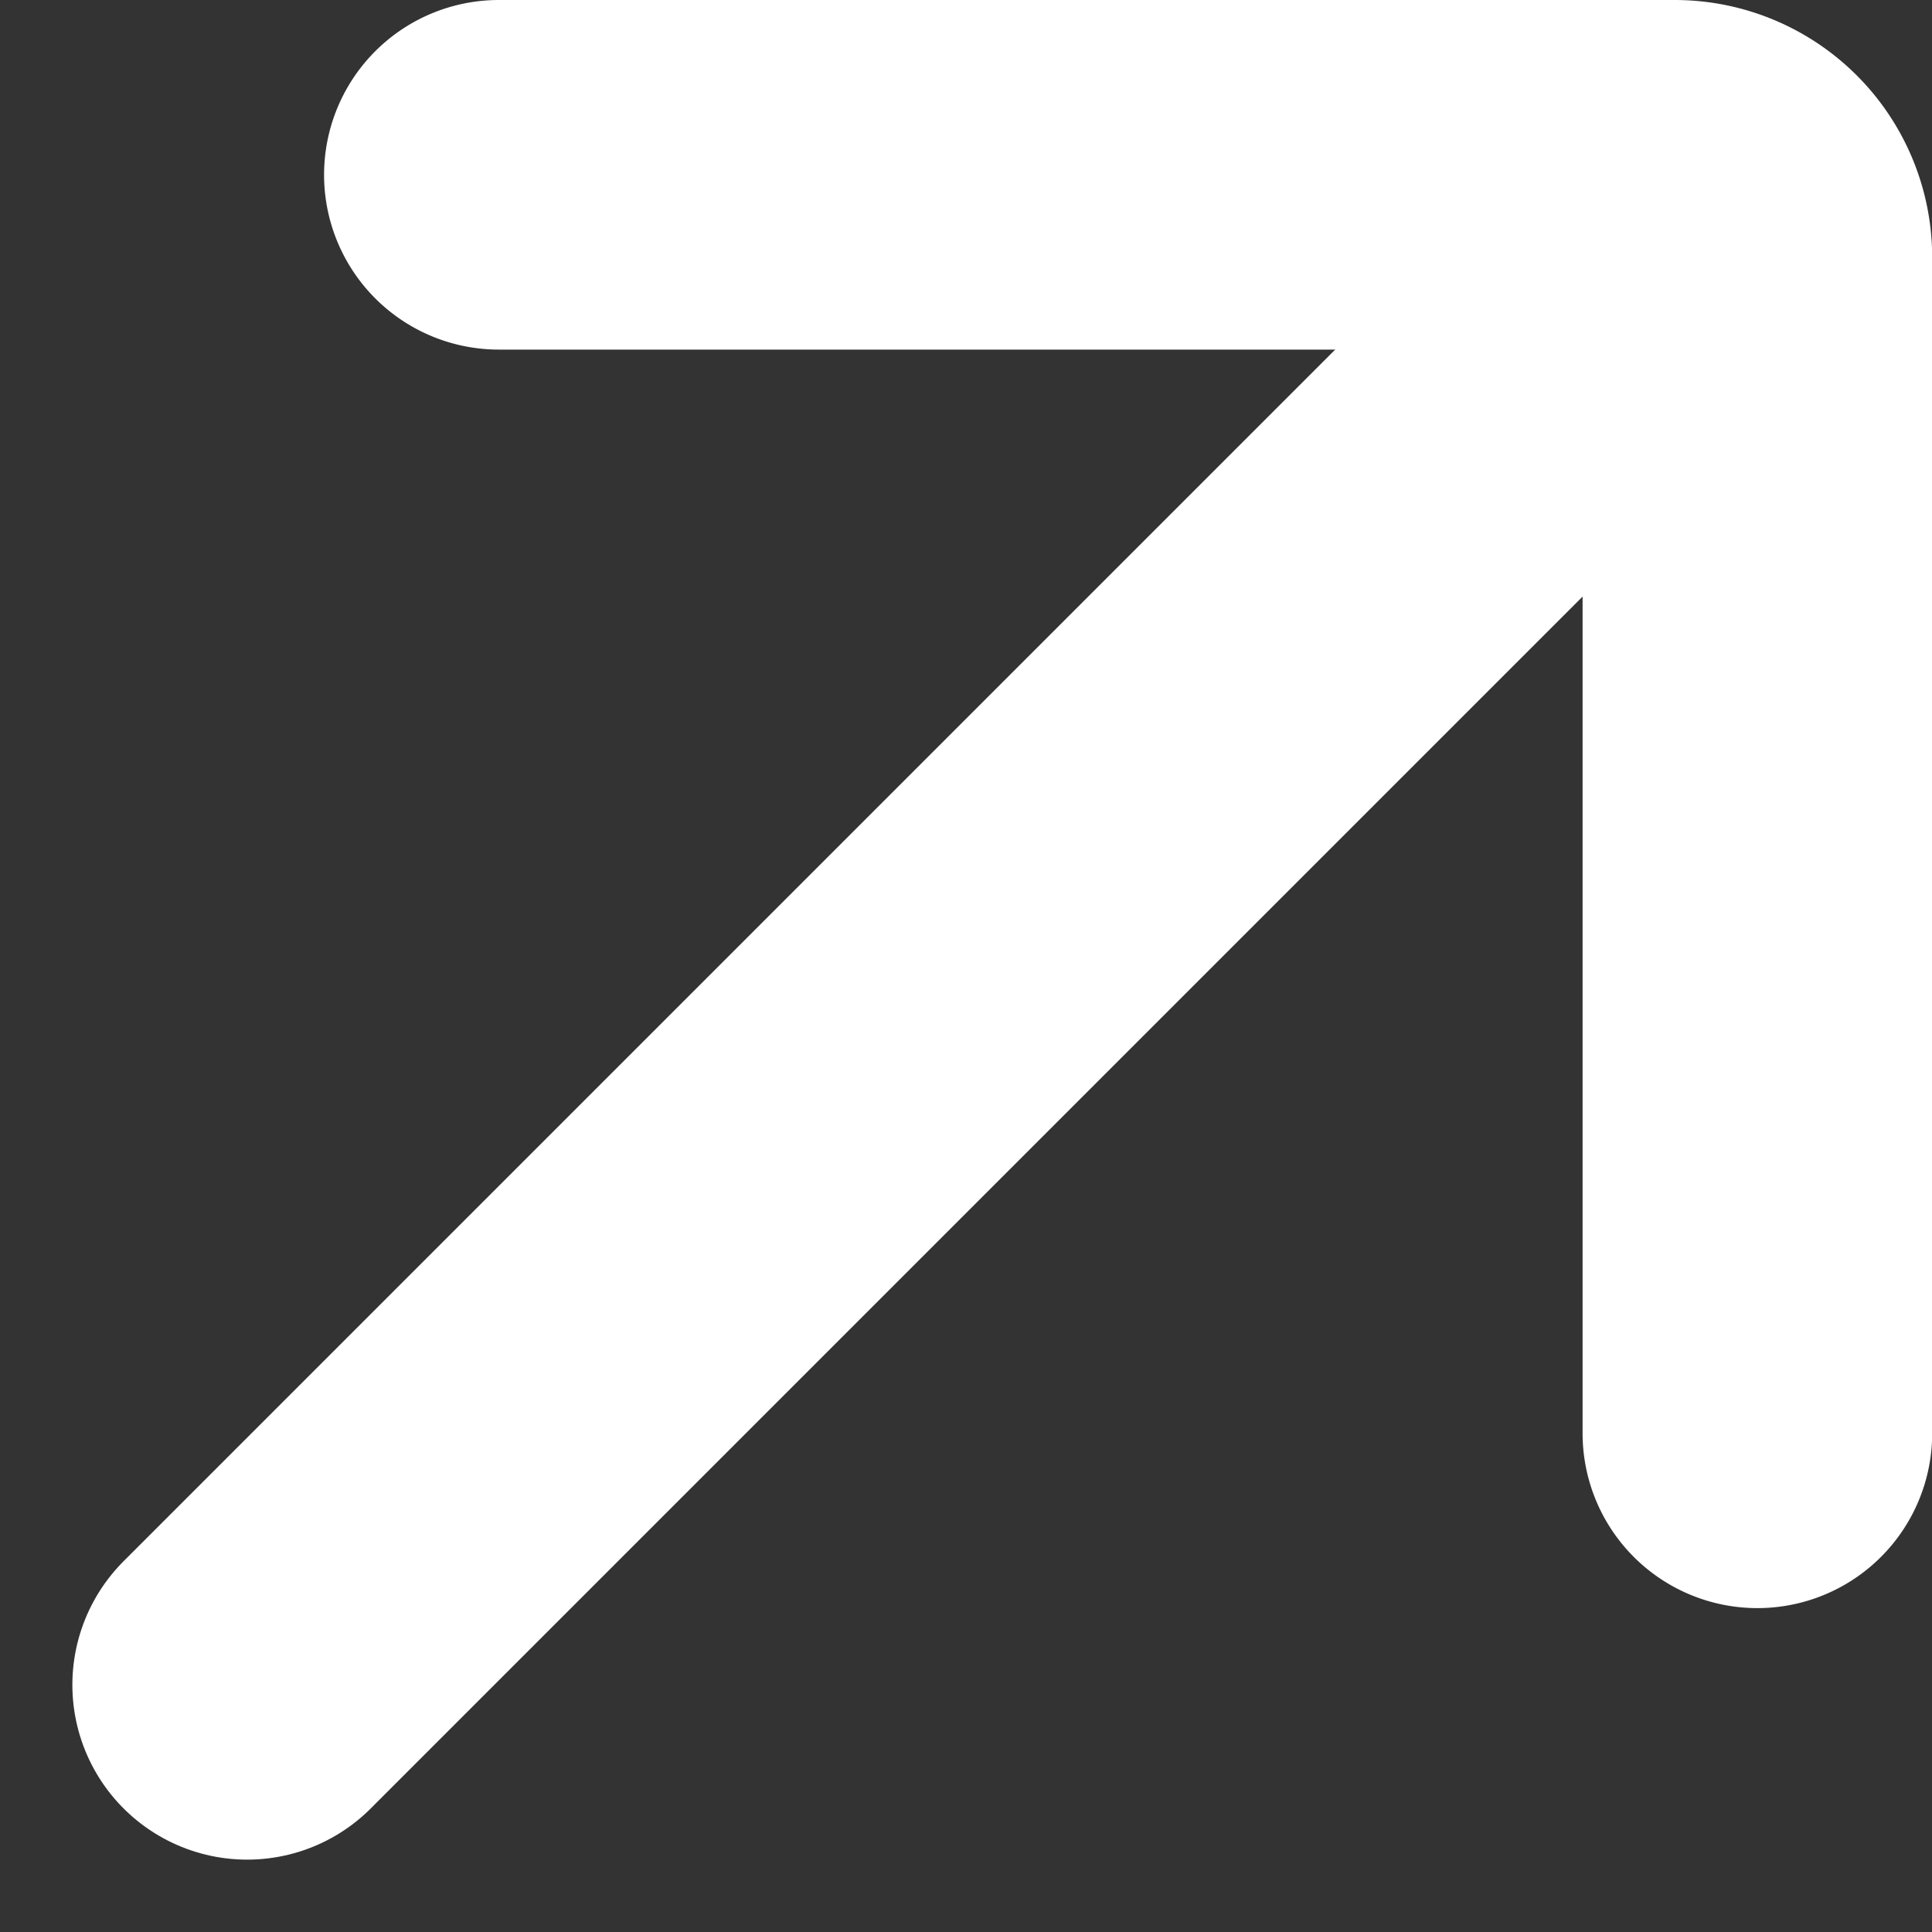 <svg xmlns="http://www.w3.org/2000/svg" width="11.053" height="11.053" viewBox="0 0 11.053 11.053"><rect x="0" y="0" width="11.053" height="11.053" fill="#333333" stroke="none"/><g id="arrow-down-right-svgrepo-com" transform="translate(1.414 1)"><path id="Caminho_206" data-name="Caminho 206" d="M16.919,9,9,16.919" transform="translate(-9 -8.28)" fill="none" stroke="#fff" stroke-linecap="round" stroke-linejoin="round" stroke-width="2"></path><path id="Caminho_207" data-name="Caminho 207" d="M17.2,17.2V10.473A.473.473,0,0,0,16.726,10H10" transform="translate(-8.56 -10)" fill="none" stroke="#fff" stroke-linecap="round" stroke-linejoin="round" stroke-width="2"></path></g></svg>